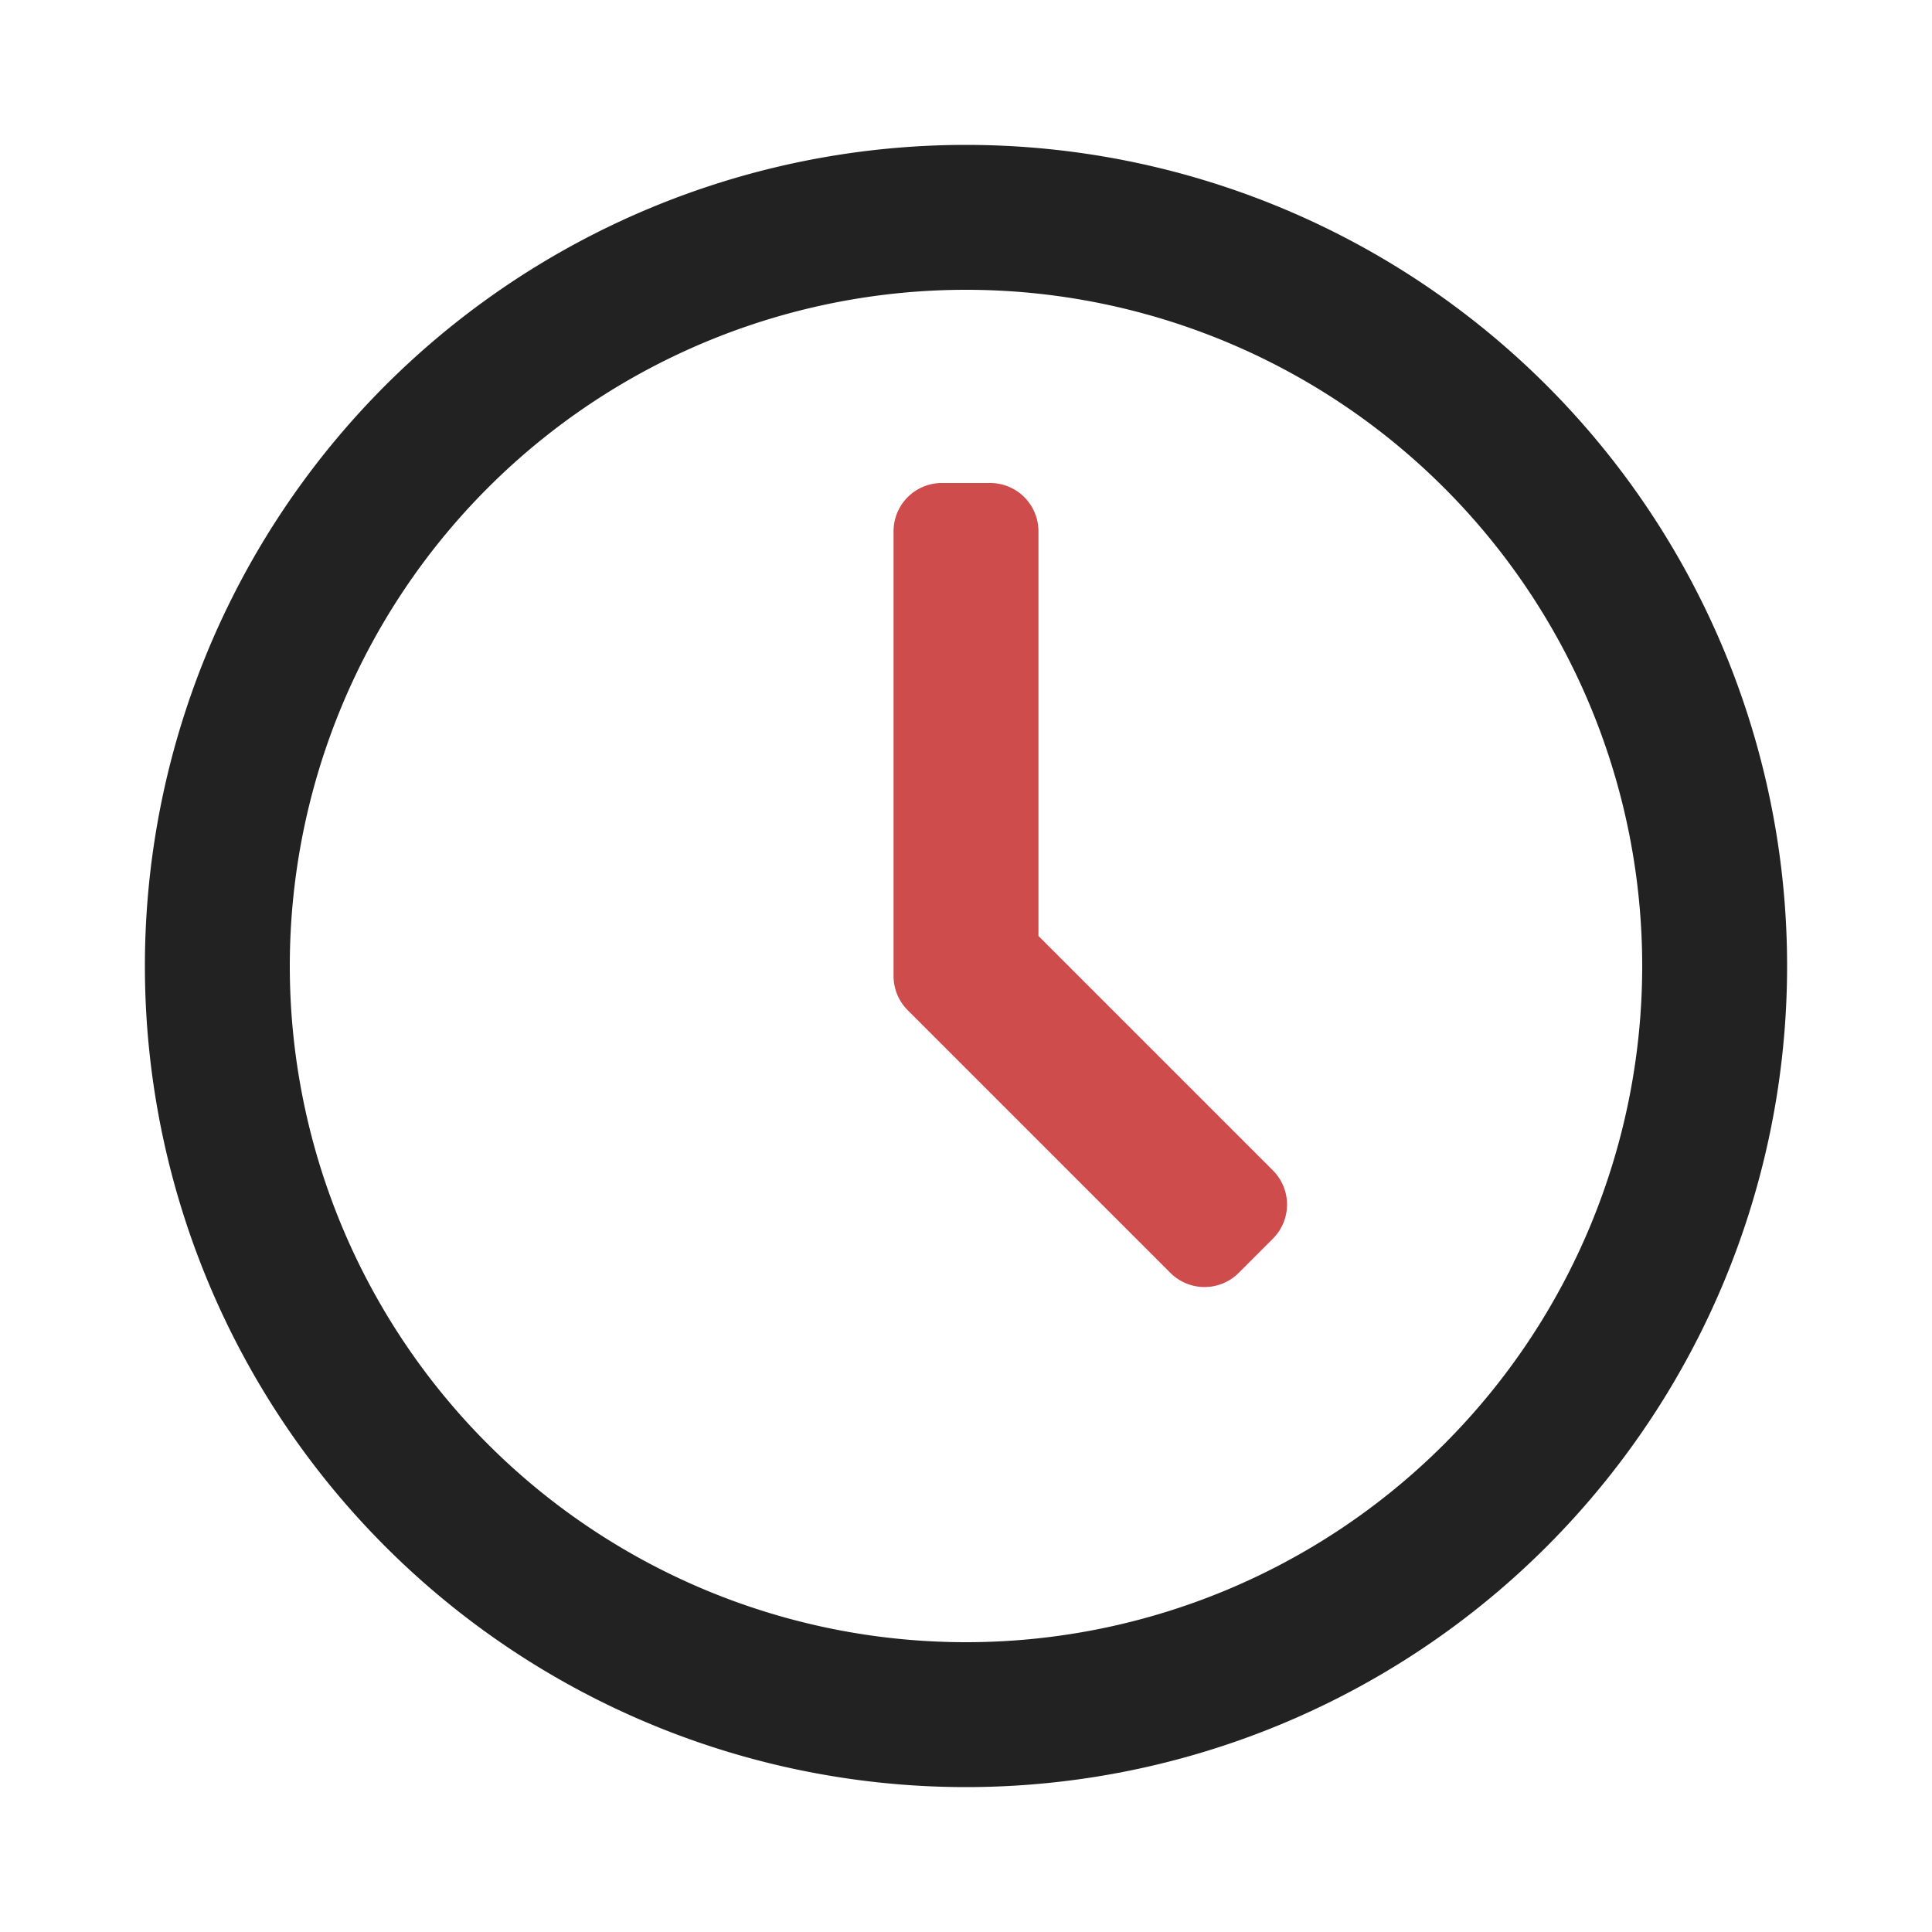 <?xml version="1.0" standalone="no"?><!DOCTYPE svg PUBLIC "-//W3C//DTD SVG 1.1//EN" "http://www.w3.org/Graphics/SVG/1.1/DTD/svg11.dtd"><svg t="1764768780462" class="icon" viewBox="0 0 1024 1024" version="1.1" xmlns="http://www.w3.org/2000/svg" p-id="8635" xmlns:xlink="http://www.w3.org/1999/xlink" width="200" height="200"><path d="M512 76.8a435.2 435.2 0 1 1 0 870.4 435.2 435.2 0 0 1 0-870.4zM512 153.6a358.4 358.4 0 1 0 0 716.8 358.4 358.4 0 0 0 0-716.8z" fill="#222222" p-id="8636"></path><path d="M550.4 281.6v214.477l124.262 124.262a25.6 25.6 0 0 1 0 36.198l-18.125 18.125a25.6 25.6 0 0 1-36.198 0l-139.264-139.264a25.6 25.6 0 0 1-7.475-18.074V281.6a25.6 25.6 0 0 1 25.6-25.6h25.6a25.6 25.6 0 0 1 25.6 25.6z" fill="#CF4C4D" p-id="8637"></path></svg>